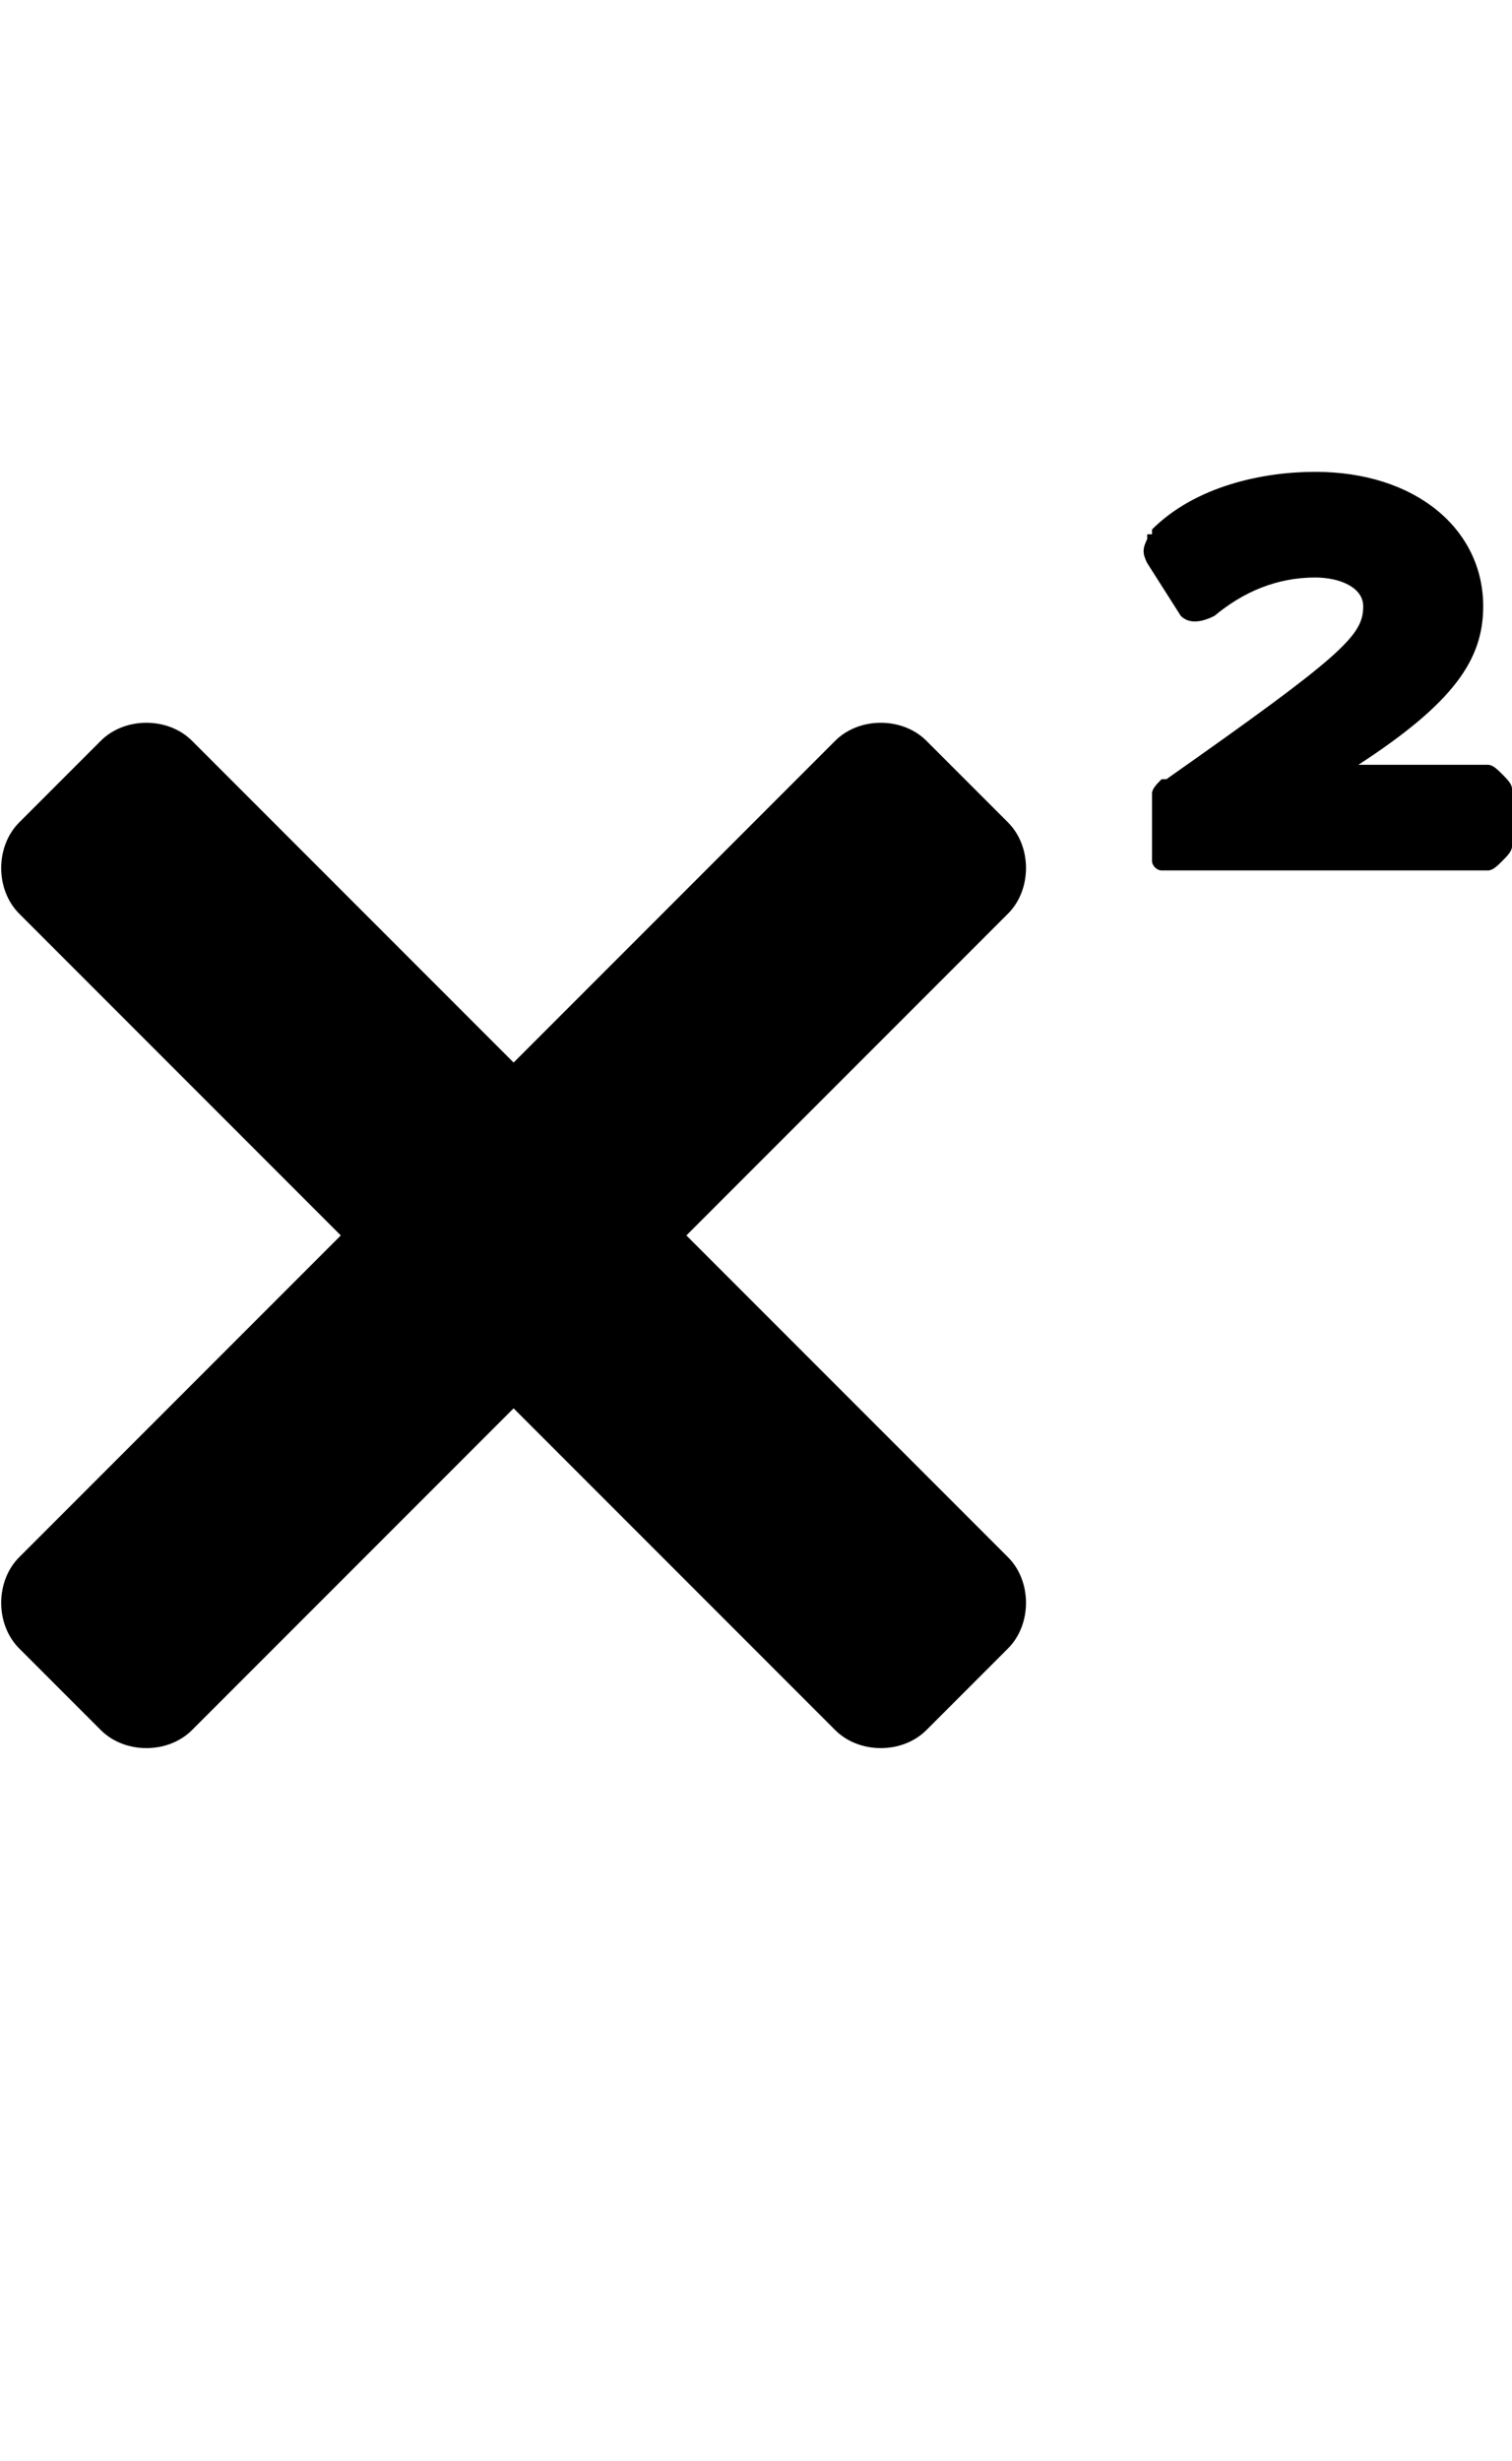 <svg version="1.1" xmlns="http://www.w3.org/2000/svg" xmlns:xlink="http://www.w3.org/1999/xlink" id="superscript" viewBox="0 0 315 512.5"><path d="M313 161.25c1 1 2 2 2 3v12c0 1-1 2-2 3s-2 2-3 2h-68c-1 0-2-1-2-2v-14c0-1 1-2 2-3h1c37-26 41-30 41-36 0-4-5-6-10-6-8 0-15 3-21 8-2 1-5 2-7 0l-7-11c-1-2-1-3 0-5v-1h1v-1c9-9 23-12 34-12 21 0 35 12 35 28 0 11-6 20-26 33h27c1 0 2 1 3 2zm-103 10c5 5 5 14 0 19l-67 67 67 67c5 5 5 14 0 19l-17 17c-5 5-14 5-19 0l-67-67-67 67c-5 5-14 5-19 0l-17-17c-5-5-5-14 0-19l67-67-67-67c-5-5-5-14 0-19l17-17c5-5 14-5 19 0l67 67 67-67c5-5 14-5 19 0z"/></svg>